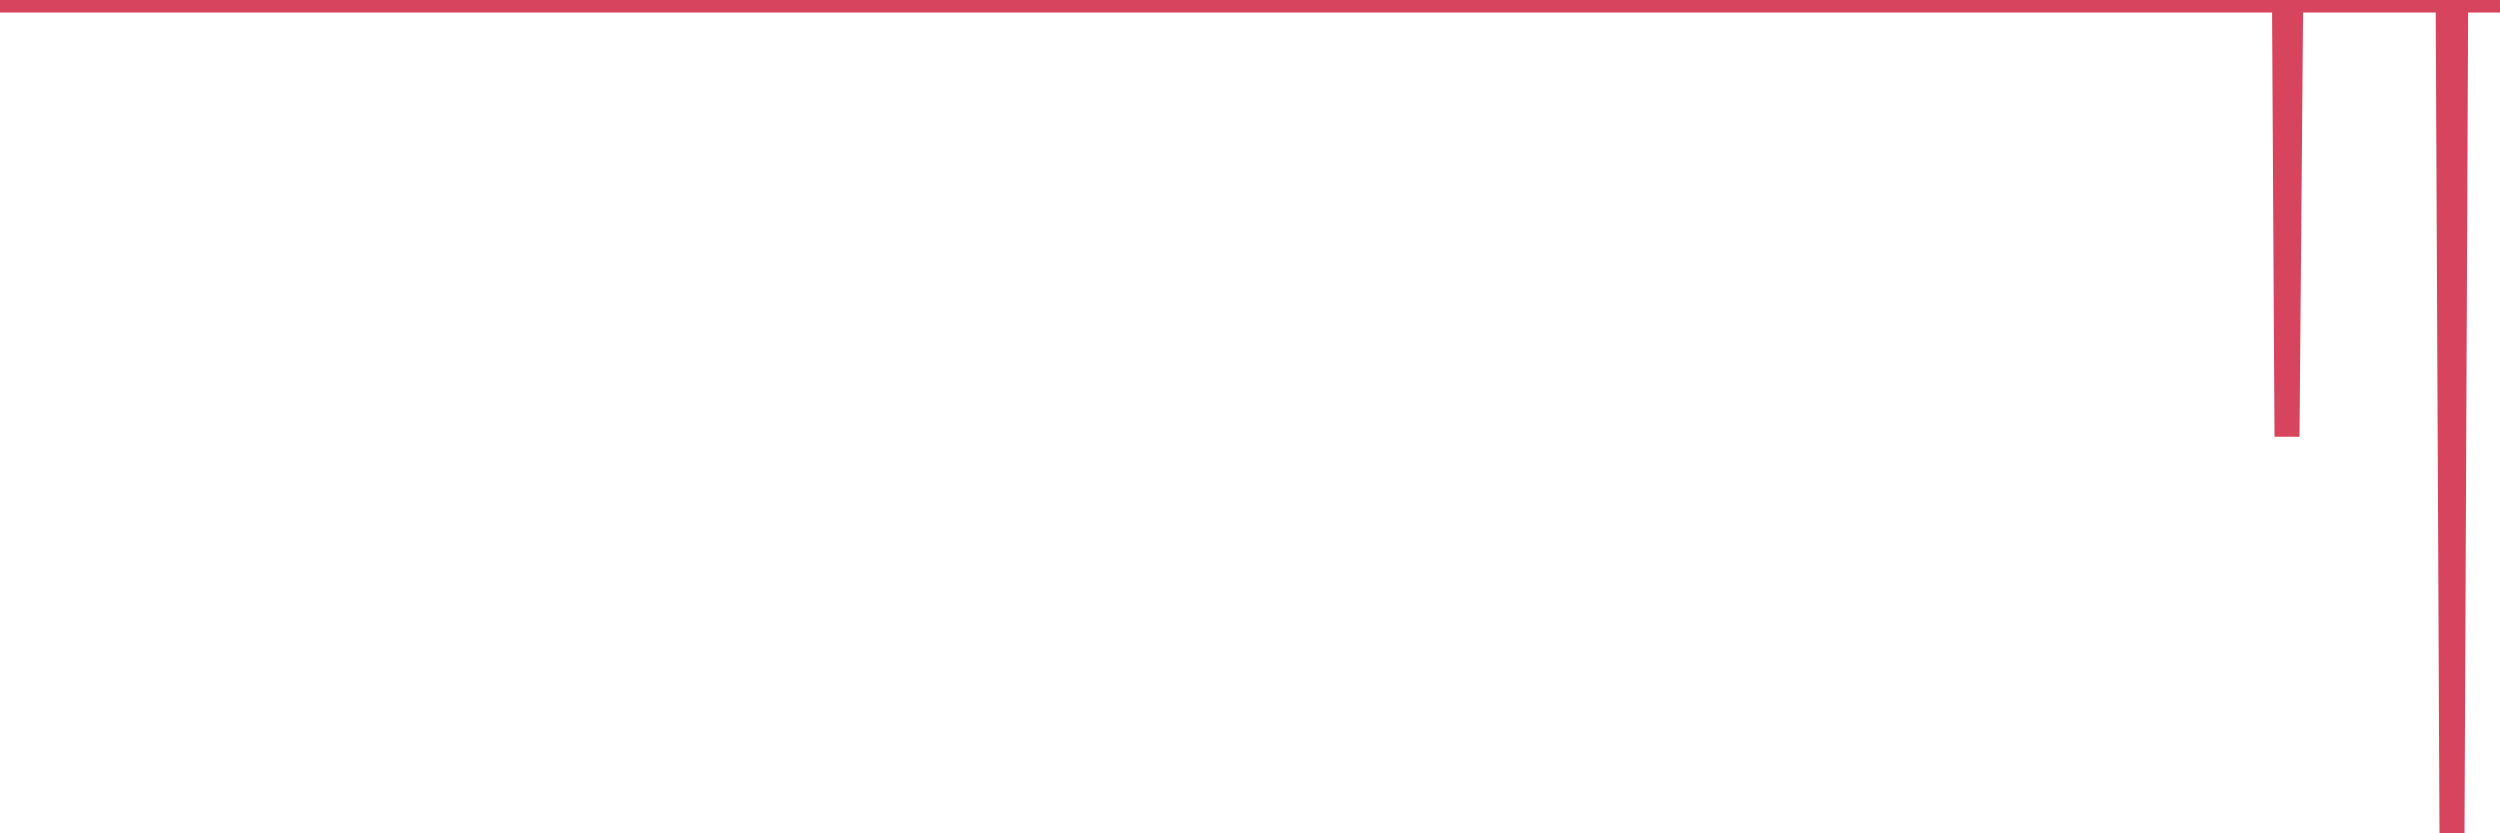 <?xml version="1.0"?><svg width="150px" height="50px" xmlns="http://www.w3.org/2000/svg" xmlns:xlink="http://www.w3.org/1999/xlink"> <polyline fill="none" stroke="#d6455d" stroke-width="1.5px" stroke-linecap="round" stroke-miterlimit="5" points="0.00,0.00 0.22,0.00 0.45,0.00 0.67,0.00 0.89,0.00 1.12,0.00 1.34,0.00 1.56,0.00 1.79,0.00 1.93,0.00 2.16,0.00 2.38,0.00 2.60,0.00 2.83,0.00 3.05,0.00 3.27,0.00 3.50,0.00 3.65,0.00 3.87,0.00 4.09,0.00 4.32,0.00 4.54,0.00 4.76,0.00 4.99,0.00 5.21,0.00 5.36,0.00 5.58,0.00 5.80,0.00 6.03,0.00 6.25,0.00 6.47,0.00 6.70,0.00 6.92,0.00 7.07,0.00 7.29,0.00 7.52,0.00 7.74,0.00 7.96,0.00 8.19,0.00 8.41,0.00 8.63,0.00 8.78,0.00 9.00,0.00 9.23,0.00 9.45,0.00 9.67,0.00 9.90,0.00 10.12,0.00 10.34,0.00 10.49,0.00 10.72,0.00 10.94,0.00 11.16,0.00 11.39,0.00 11.61,0.00 11.83,0.00 12.05,0.00 12.20,0.00 12.43,0.00 12.65,0.00 12.87,0.00 13.10,0.00 13.32,0.00 13.54,0.00 13.77,0.00 13.92,0.00 14.14,0.00 14.36,0.00 14.59,0.00 14.81,0.00 15.03,0.00 15.25,0.00 15.48,0.00 15.63,0.00 15.85,0.00 16.07,0.00 16.30,0.00 16.52,0.00 16.74,0.00 16.97,0.00 17.19,0.00 17.41,0.00 17.56,0.00 17.78,0.00 18.01,0.00 18.23,0.00 18.45,0.00 18.68,0.00 18.90,0.00 19.12,0.00 19.27,0.00 19.50,0.00 19.72,0.00 19.94,0.00 20.17,0.00 20.39,0.00 20.61,0.00 20.84,0.00 20.98,0.00 21.21,0.00 21.43,0.00 21.65,0.00 21.88,0.00 22.10,0.00 22.32,0.00 22.55,0.00 22.70,0.00 22.92,0.00 23.14,0.00 23.37,0.00 23.59,0.00 23.81,0.00 24.04,0.00 24.26,0.00 24.41,0.00 24.63,0.00 24.85,0.00 25.08,0.00 25.30,0.00 25.52,0.00 25.75,0.00 25.97,0.00 26.12,0.00 26.34,0.00 26.57,0.00 26.79,0.00 27.01,0.00 27.24,0.00 27.46,0.00 27.68,0.00 27.83,0.00 28.05,0.00 28.28,0.00 28.50,0.00 28.72,0.00 28.95,0.00 29.17,0.00 29.39,0.00 29.54,0.00 29.77,0.00 29.99,0.00 30.21,0.00 30.44,0.00 30.66,0.00 30.88,0.00 31.10,0.00 31.25,0.00 31.48,0.00 31.70,0.00 31.92,0.00 32.15,0.00 32.37,0.00 32.59,0.00 32.82,0.00 33.04,0.00 33.19,0.00 33.41,0.00 33.63,0.00 33.86,0.00 34.08,0.00 34.30,0.00 34.53,0.00 34.75,0.00 34.90,0.00 35.12,0.00 35.35,0.00 35.57,0.00 35.79,0.00 36.02,0.00 36.24,0.00 36.46,0.00 36.61,0.00 36.83,0.00 37.06,0.00 37.28,0.00 37.50,0.00 37.73,0.00 37.95,0.00 38.17,0.00 38.32,0.00 38.55,0.00 38.77,0.00 38.99,0.00 39.22,0.00 39.44,0.00 39.66,0.00 39.89,0.00 40.03,0.00 40.26,0.00 40.48,0.00 40.70,0.00 40.93,0.00 41.15,0.00 41.37,0.00 41.60,0.00 41.75,0.00 41.97,0.00 42.19,0.00 42.42,0.00 42.64,0.00 42.86,0.00 43.09,0.00 43.31,0.00 43.46,0.00 43.68,0.00 43.90,0.00 44.13,0.00 44.35,0.00 44.57,0.00 44.80,0.00 45.02,0.00 45.17,0.00 45.39,0.00 45.62,0.00 45.84,0.00 46.06,0.00 46.29,0.00 46.51,0.00 46.73,0.00 46.88,0.00 47.10,0.00 47.33,0.00 47.55,0.00 47.77,0.00 48.00,0.00 48.22,0.00 48.44,0.00 48.67,0.00 48.82,0.00 49.04,0.00 49.26,0.00 49.48,0.00 49.71,0.00 49.93,0.00 50.15,0.00 50.38,0.00 50.53,0.00 50.75,0.00 50.97,0.00 51.20,0.00 51.42,0.00 51.64,0.00 51.87,0.00 52.09,0.00 52.24,0.00 52.46,0.00 52.68,0.00 52.91,0.00 53.13,0.00 53.35,0.00 53.58,0.00 53.80,0.00 53.95,0.00 54.17,0.00 54.40,0.00 54.62,0.00 54.84,0.00 55.07,0.00 55.29,0.00 55.51,0.00 55.66,0.00 55.88,0.00 56.11,0.00 56.33,0.00 56.55,0.00 56.78,0.00 57.00,0.00 57.22,0.00 57.37,0.00 57.60,0.00 57.82,0.00 58.04,0.00 58.27,0.00 58.49,0.00 58.71,0.00 58.94,0.00 59.08,0.00 59.31,0.00 59.53,0.00 59.75,0.00 59.98,0.00 60.20,0.00 60.42,0.00 60.65,0.00 60.80,0.00 61.02,0.00 61.24,0.00 61.47,0.00 61.69,0.00 61.91,0.00 62.14,0.00 62.36,0.00 62.51,0.00 62.73,0.00 62.95,0.00 63.18,0.00 63.40,0.00 63.62,0.00 63.85,0.00 64.07,0.00 64.22,0.00 64.44,0.00 64.67,0.00 64.89,0.00 65.11,0.00 65.33,0.00 65.56,0.00 65.78,0.00 66.00,0.00 66.15,0.00 66.38,0.00 66.60,0.00 66.82,0.00 67.05,0.00 67.27,0.00 67.49,0.00 67.72,0.00 67.86,0.00 68.09,0.00 68.31,0.00 68.53,0.00 68.76,0.00 68.98,0.00 69.20,0.00 69.43,0.00 69.58,0.00 69.80,0.00 70.02,0.00 70.25,0.00 70.47,0.00 70.69,0.00 70.92,0.00 71.14,0.00 71.29,0.00 71.51,0.00 71.73,0.00 71.96,0.00 72.18,0.00 72.40,0.00 72.63,0.00 72.85,0.00 73.00,0.00 73.22,0.00 73.45,0.00 73.67,0.00 73.89,0.00 74.12,0.00 74.34,0.00 74.56,0.00 74.71,0.00 74.93,0.00 75.16,0.00 75.38,0.00 75.60,0.00 75.83,0.00 76.05,0.00 76.27,0.00 76.42,0.00 76.65,0.00 76.87,0.00 77.09,0.00 77.32,0.00 77.54,0.00 77.76,0.00 77.99,0.00 78.13,0.00 78.36,0.00 78.58,0.00 78.80,0.00 79.03,0.00 79.25,0.00 79.47,0.00 79.70,0.00 79.85,0.00 80.07,0.00 80.29,0.00 80.52,0.00 80.74,0.00 80.96,0.00 81.18,0.00 81.41,0.00 81.63,0.00 81.78,0.00 82.00,0.00 82.23,0.00 82.45,0.00 82.67,0.00 82.90,0.00 83.12,0.00 83.34,0.00 83.49,0.00 83.72,0.00 83.94,0.00 84.16,0.00 84.38,0.00 84.61,0.00 84.83,0.00 85.05,0.00 85.20,0.00 85.43,0.00 85.65,0.00 85.87,0.00 86.10,0.00 86.32,0.00 86.54,0.00 86.77,0.00 86.91,0.00 87.14,0.00 87.36,0.00 87.58,0.00 87.81,0.00 88.03,0.00 88.25,0.00 88.48,0.00 88.63,0.00 88.85,0.00 89.07,0.00 89.30,0.00 89.52,0.00 89.74,0.00 89.97,0.00 90.19,0.00 90.34,0.00 90.56,0.00 90.78,0.00 91.01,0.00 91.23,0.00 91.45,0.00 91.68,0.00 91.90,0.00 92.05,0.00 92.27,0.00 92.50,0.00 92.72,0.00 92.94,0.00 93.17,0.00 93.39,0.00 93.61,0.00 93.76,0.00 93.98,0.00 94.21,0.00 94.43,0.00 94.65,0.00 94.88,0.00 95.10,0.00 95.32,0.00 95.47,0.00 95.70,0.00 95.92,0.00 96.14,0.00 96.37,0.00 96.59,0.00 96.81,0.00 97.04,0.00 97.26,0.00 97.41,0.00 97.63,0.00 97.85,0.00 98.08,0.00 98.30,0.00 98.52,0.00 98.75,0.00 98.97,0.00 99.12,0.00 99.34,0.00 99.57,0.00 99.79,0.00 100.01,0.00 100.23,0.00 100.46,0.00 100.68,0.00 100.83,0.00 101.05,0.00 101.28,0.00 101.50,0.00 101.72,0.00 101.95,0.00 102.17,0.00 102.39,0.00 102.54,0.00 102.76,0.00 102.99,0.00 103.21,0.00 103.43,0.00 103.66,0.00 103.88,0.00 104.10,0.00 104.25,0.00 104.48,0.00 104.70,0.00 104.92,0.00 105.15,0.00 105.37,0.00 105.59,0.00 105.82,0.00 105.96,0.00 106.19,0.00 106.41,0.00 106.63,0.00 106.86,0.00 107.08,0.00 107.30,0.00 107.53,0.00 107.68,0.00 107.90,0.00 108.12,0.00 108.35,0.00 108.57,0.00 108.79,0.00 109.02,0.00 109.24,0.00 109.39,0.00 109.61,0.00 109.83,0.00 110.06,0.00 110.28,0.00 110.50,0.00 110.73,0.00 110.95,0.00 111.10,0.00 111.32,0.00 111.55,0.00 111.77,0.00 111.99,0.00 112.22,0.00 112.44,0.00 112.66,0.00 112.89,0.00 113.03,0.00 113.26,0.00 113.48,0.00 113.70,0.00 113.93,0.00 114.15,0.00 114.37,0.00 114.60,0.00 114.75,0.00 114.97,0.00 115.19,0.00 115.42,0.00 115.64,0.00 115.86,0.00 116.08,0.00 116.31,0.00 116.46,0.00 116.68,0.00 116.90,0.00 117.13,0.00 117.35,0.00 117.57,0.00 117.80,0.00 118.02,0.00 118.17,0.00 118.39,0.00 118.61,0.00 118.84,0.00 119.06,0.00 119.28,0.00 119.51,0.00 119.73,0.00 119.88,0.00 120.10,0.00 120.33,0.00 120.55,0.00 120.77,0.00 121.00,0.00 121.22,0.00 121.44,0.00 121.59,0.00 121.81,0.00 122.04,0.00 122.26,0.00 122.48,0.00 122.71,0.00 122.93,0.00 123.15,0.00 123.30,0.00 123.53,0.00 123.75,0.00 123.97,0.00 124.20,0.00 124.42,0.00 124.64,0.00 124.87,0.00 125.01,0.00 125.24,0.00 125.46,0.00 125.68,0.00 125.91,0.00 126.13,0.00 126.35,0.00 126.58,0.00 126.73,0.00 126.95,0.00 127.17,0.00 127.40,0.00 127.62,0.00 127.84,0.00 128.07,0.00 128.29,0.00 128.44,0.00 128.66,0.00 128.88,0.00 129.11,0.00 129.33,0.00 129.55,0.00 129.78,0.00 130.00,0.00 130.22,0.00 130.37,0.00 130.60,0.00 130.82,0.00 131.04,0.00 131.27,0.00 131.49,0.00 131.71,0.00 131.93,0.00 132.08,0.00 132.31,0.00 132.53,0.00 132.75,0.00 132.98,0.00 133.20,0.00 133.42,0.00 133.65,0.00 133.80,0.00 134.02,0.00 134.24,0.00 134.46,0.00 134.69,0.00 134.91,0.00 135.13,0.00 135.36,0.00 135.51,0.00 135.73,0.00 135.95,0.00 136.18,0.00 136.40,0.00 136.62,0.00 136.85,0.00 137.07,0.00 137.22,26.20 137.44,0.00 137.66,0.00 137.89,0.00 138.11,0.00 138.33,0.00 138.56,0.00 138.78,0.00 138.93,0.00 139.15,0.00 139.38,0.00 139.60,0.00 139.82,0.00 140.05,0.00 140.27,0.00 140.49,0.00 140.64,0.00 140.86,0.00 141.09,0.00 141.31,0.00 141.53,0.00 141.76,0.00 141.98,0.00 142.20,0.00 142.35,0.00 142.58,0.00 142.80,0.00 143.02,0.00 143.25,0.00 143.47,0.00 143.69,0.00 143.92,0.00 144.06,0.00 144.29,0.00 144.51,0.00 144.73,0.00 144.96,0.00 145.18,0.00 145.40,0.00 145.63,0.00 145.85,0.00 146.00,0.00 146.22,0.00 146.45,0.00 146.67,0.00 146.89,0.00 147.12,50.00 147.34,0.00 147.56,0.00 147.71,0.00 147.93,0.00 148.16,0.00 148.38,0.00 148.60,0.00 148.83,0.00 149.05,0.00 149.27,0.00 149.42,0.00 149.65,0.00 149.87,0.00 150.00,0.00 "/></svg>